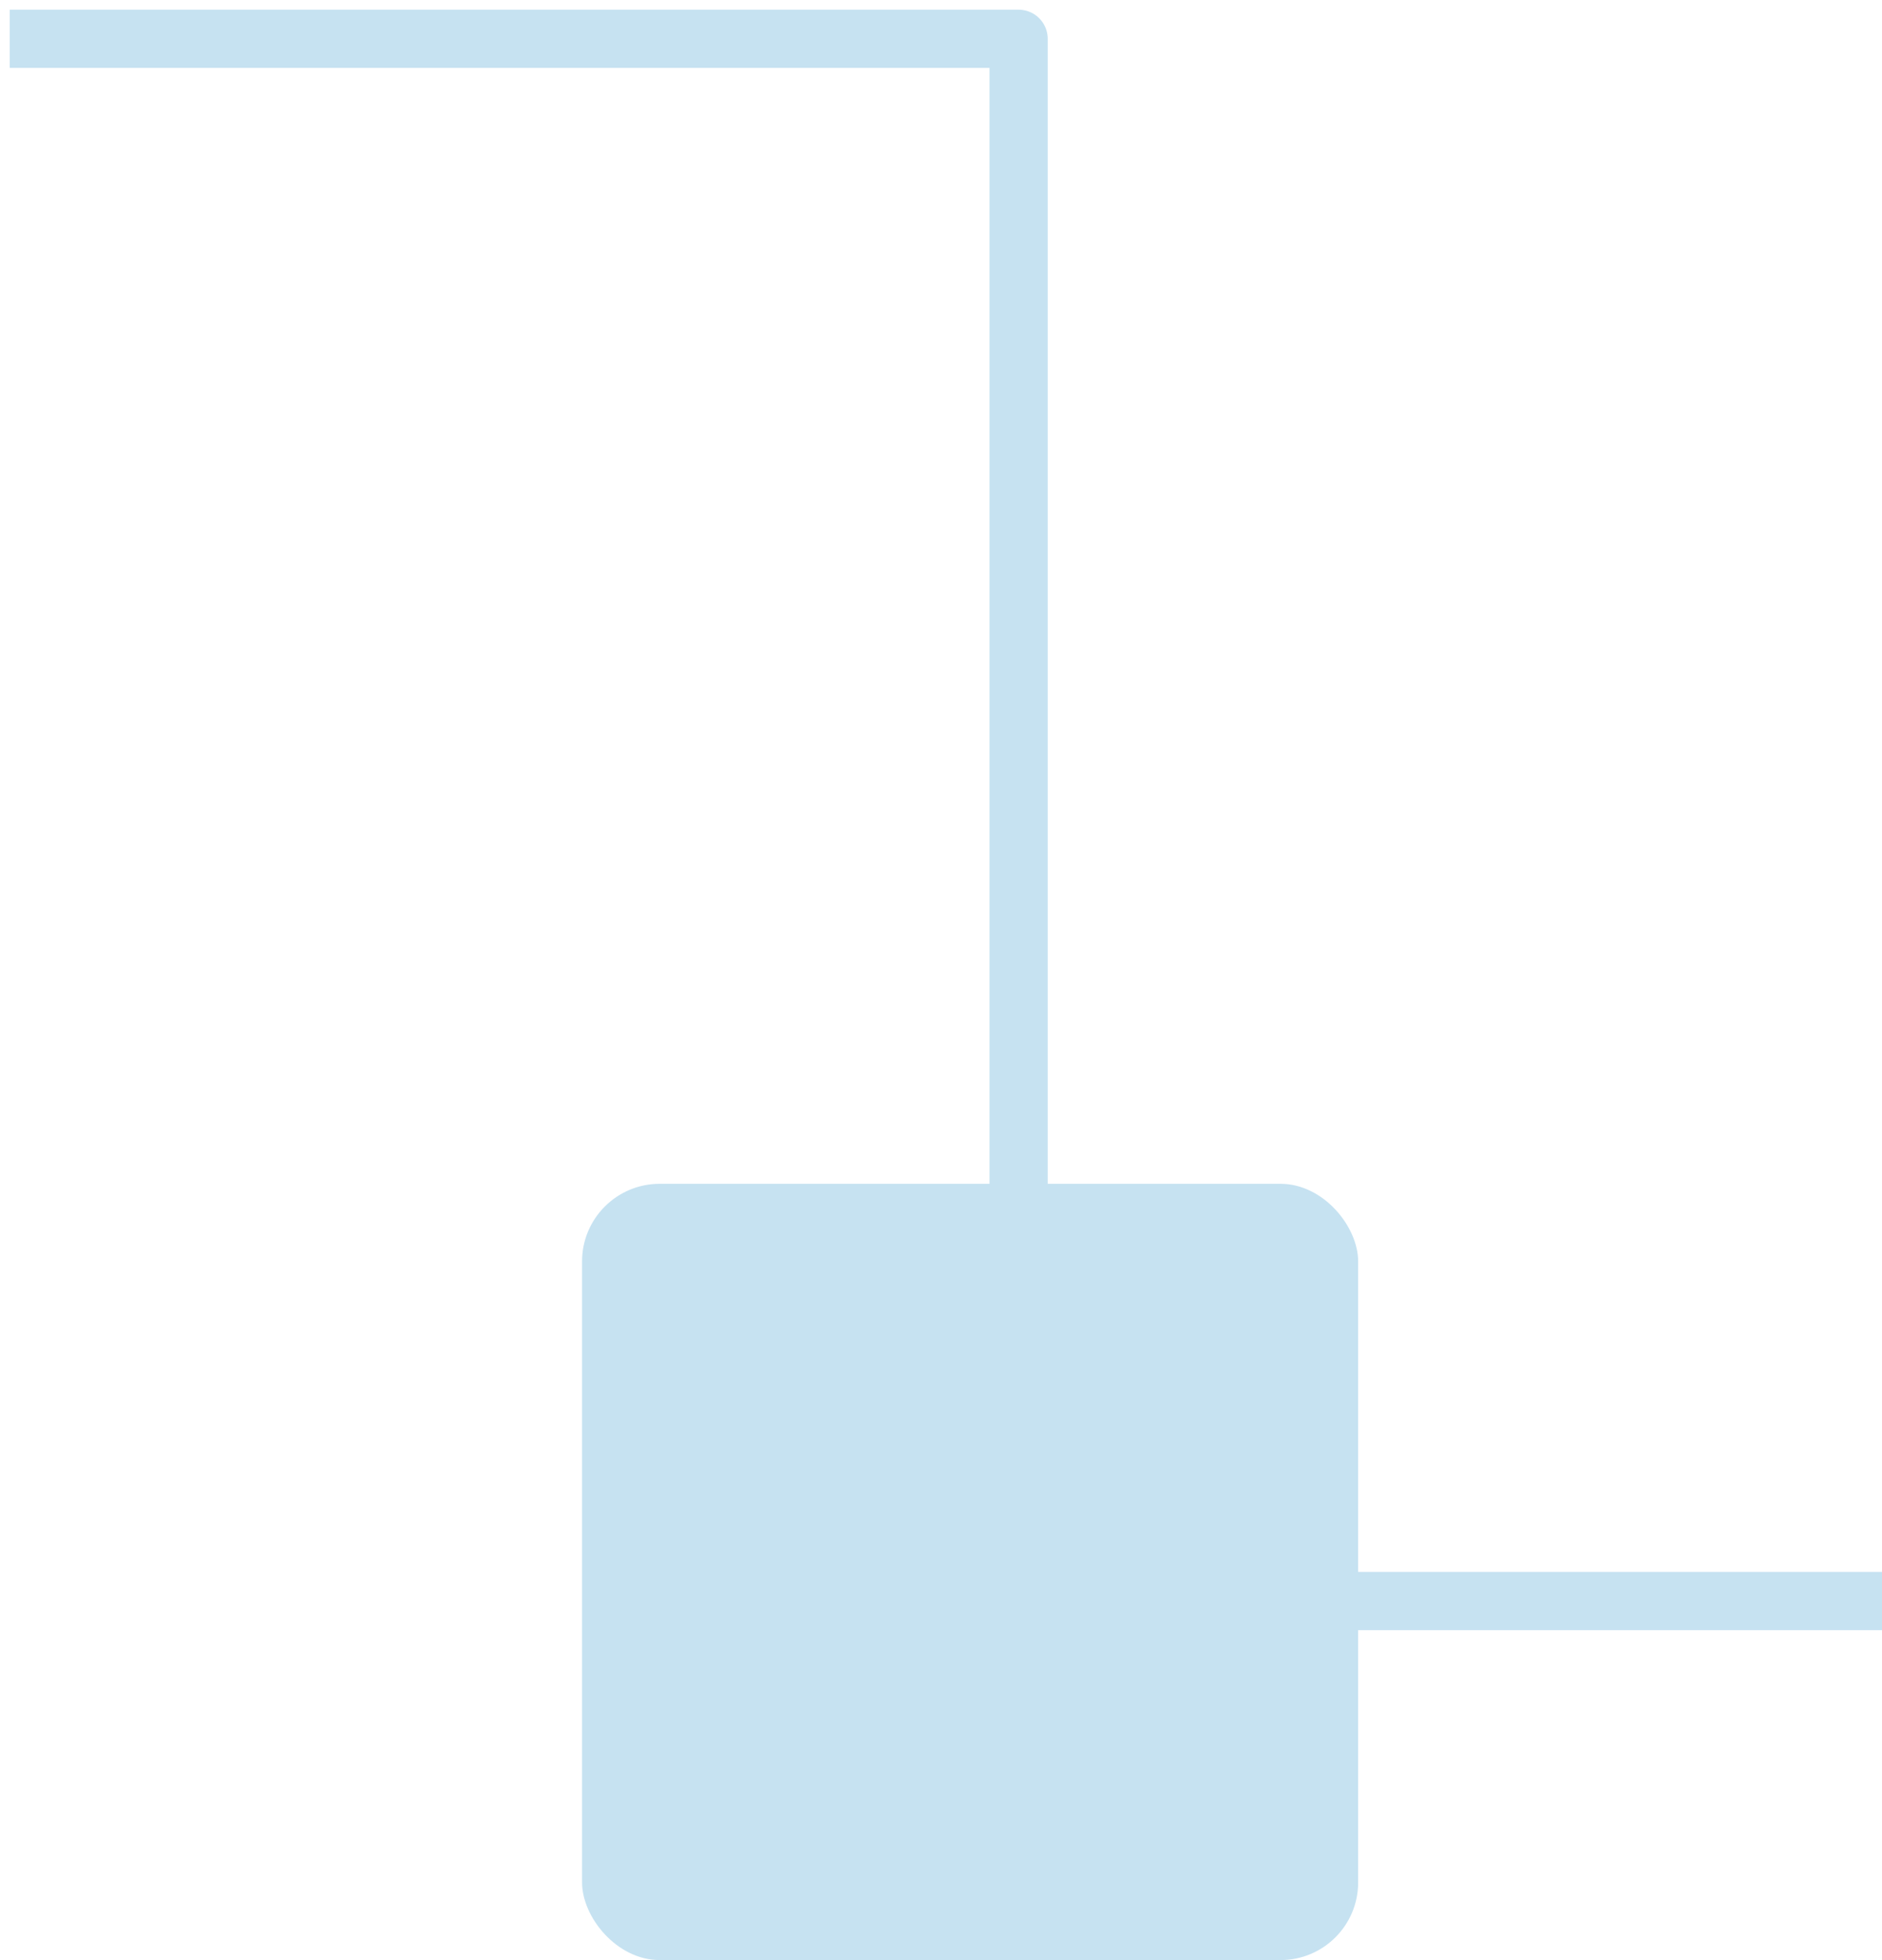 <svg xmlns="http://www.w3.org/2000/svg" width="97" height="101" viewBox="0 0 97 101" fill="none"><path d="M2 2H52.5V82.5H95.5" stroke="#C6E2F1" stroke-width="3" stroke-linecap="square" stroke-linejoin="round"></path><rect x="30" y="61" width="40" height="40" rx="4" fill="#C6E2F1"></rect></svg>